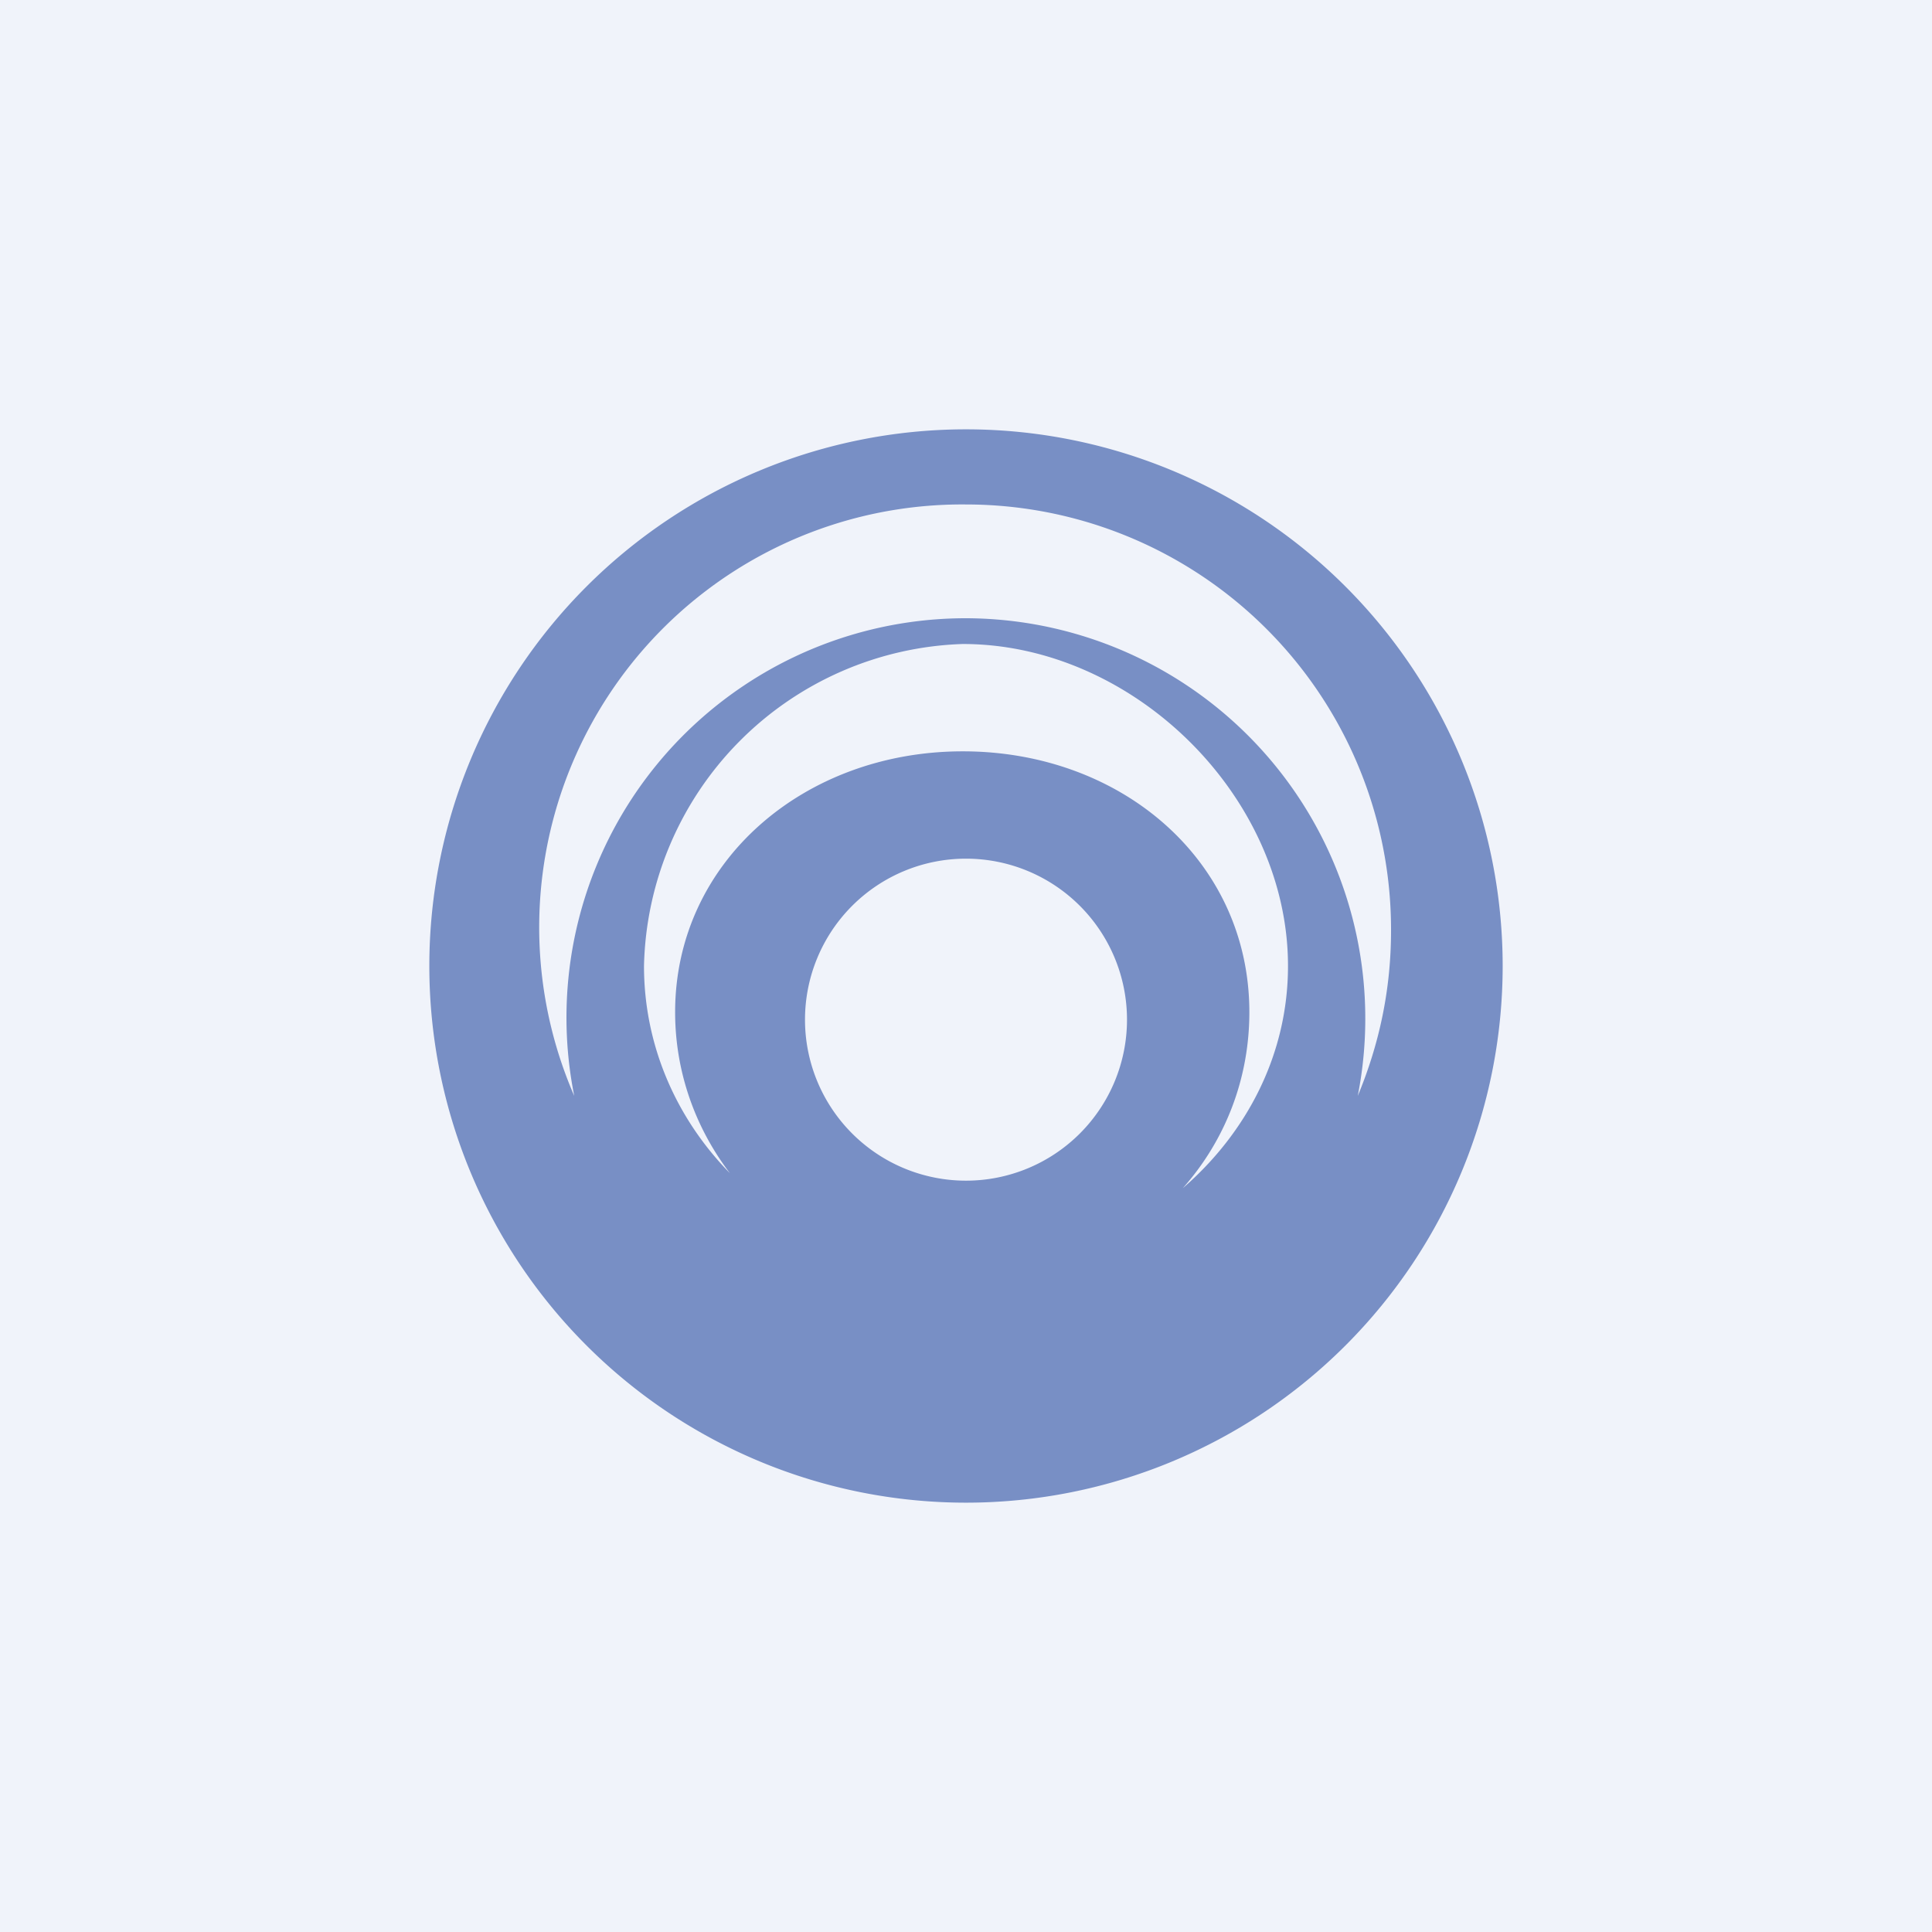 <!-- by TradingView --><svg width="18" height="18" viewBox="0 0 18 18" xmlns="http://www.w3.org/2000/svg"><path fill="#F0F3FA" d="M0 0h18v18H0z"/><path fill-rule="evenodd" d="M9 14A5 5 0 1 0 9 4a5 5 0 0 0 0 10Zm3.96-5.33c0 .55-.11 1.06-.31 1.54A3.73 3.73 0 0 0 9 5.76a3.72 3.72 0 0 0-3.65 4.45A3.94 3.94 0 0 1 9 4.7a3.96 3.96 0 0 1 3.96 3.96Zm-1.94 2.4c.6-.52.98-1.25.98-2.07 0-1.58-1.44-3-3.03-3A3.07 3.07 0 0 0 6 9c0 .74.3 1.42.8 1.93-.32-.42-.51-.94-.51-1.5C6.29 8.03 7.49 7 8.97 7c1.48 0 2.67 1.02 2.67 2.43 0 .63-.23 1.2-.62 1.64ZM9 11a1.5 1.5 0 1 0 0-3 1.5 1.5 0 0 0 0 3Z" fill="#788FC5"/></svg>